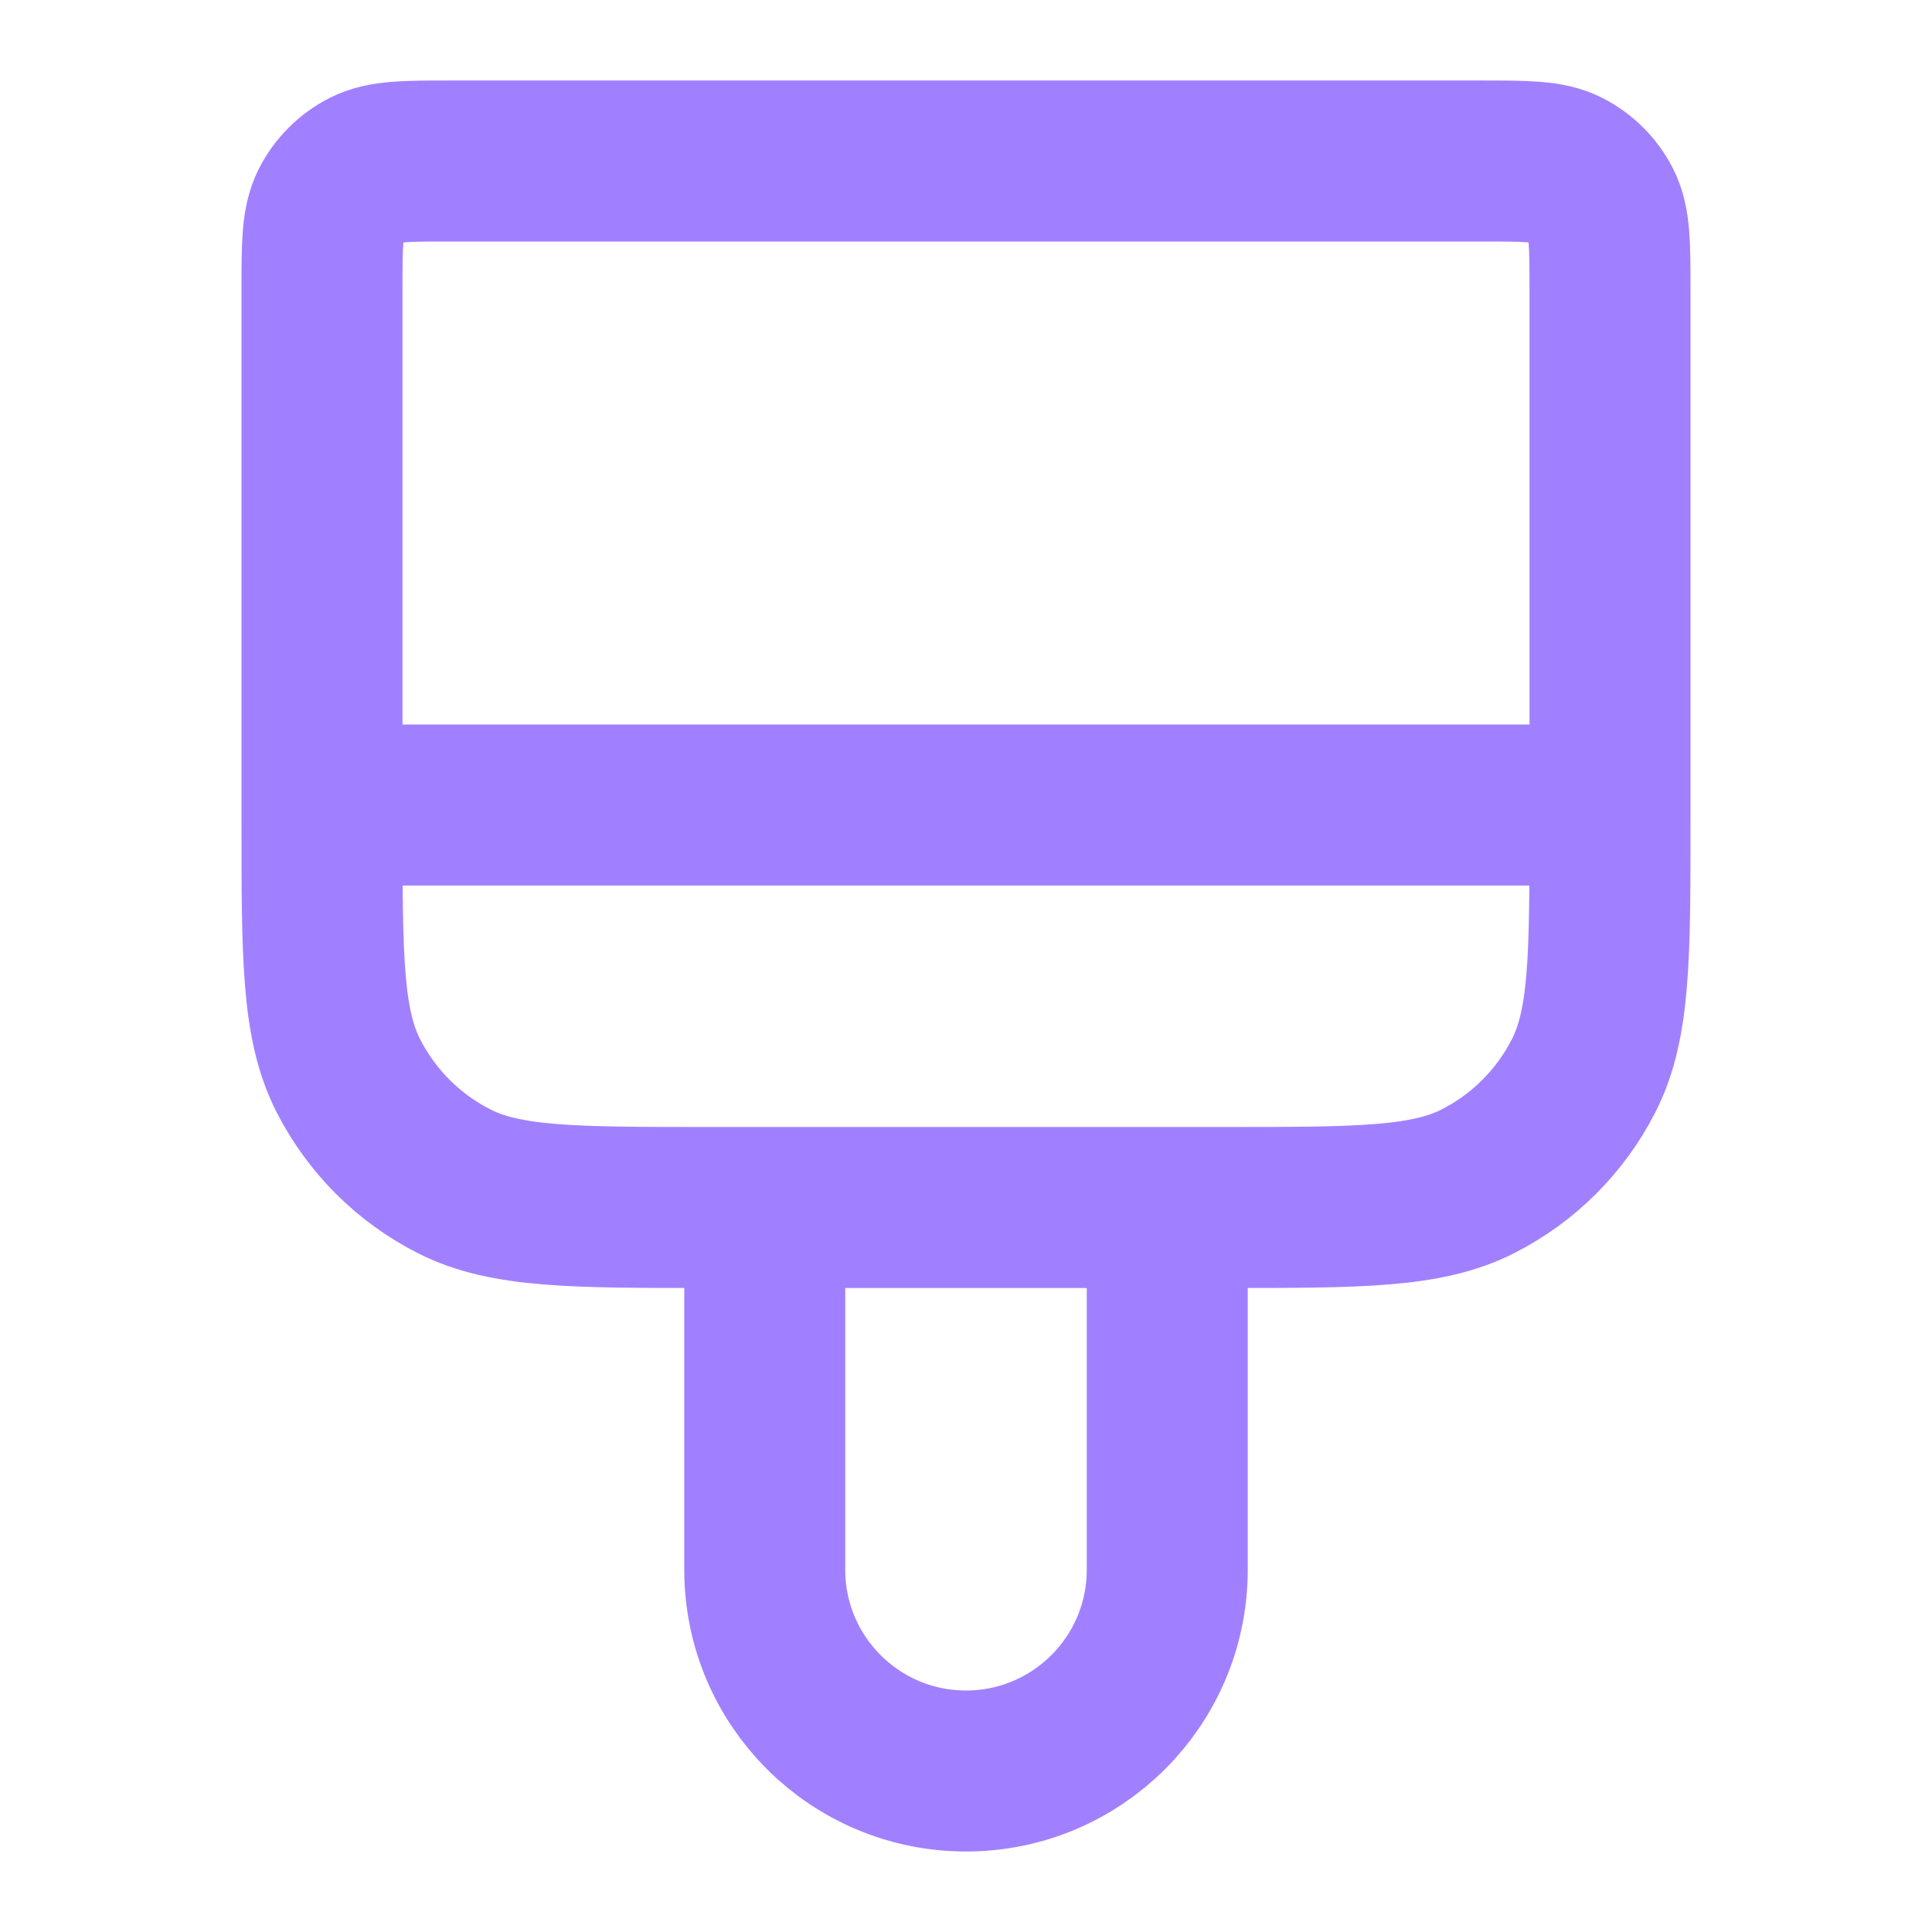 <svg width="48" height="48" viewBox="0 0 48 48" fill="none" xmlns="http://www.w3.org/2000/svg">
<g id="brush-03">
<path id="Icon" d="M40 20V7.2C40 6.08 40 5.52 39.782 5.092C39.59 4.716 39.284 4.41 38.908 4.218C38.48 4 37.92 4 36.8 4H11.2C10.08 4 9.52 4 9.092 4.218C8.716 4.41 8.41 4.716 8.218 5.092C8 5.52 8 6.08 8 7.2V20M40 20H8M40 20V20.4C40 23.76 40 25.441 39.346 26.724C38.771 27.853 37.853 28.771 36.724 29.346C35.441 30 33.76 30 30.4 30H17.6C14.24 30 12.559 30 11.276 29.346C10.147 28.771 9.229 27.853 8.654 26.724C8 25.441 8 23.76 8 20.4V20M29 30V39C29 41.761 26.761 44 24 44C21.239 44 19 41.761 19 39V30" stroke="#A180FF" stroke-width="4" stroke-linecap="round" stroke-linejoin="round"/>
</g>
</svg>
